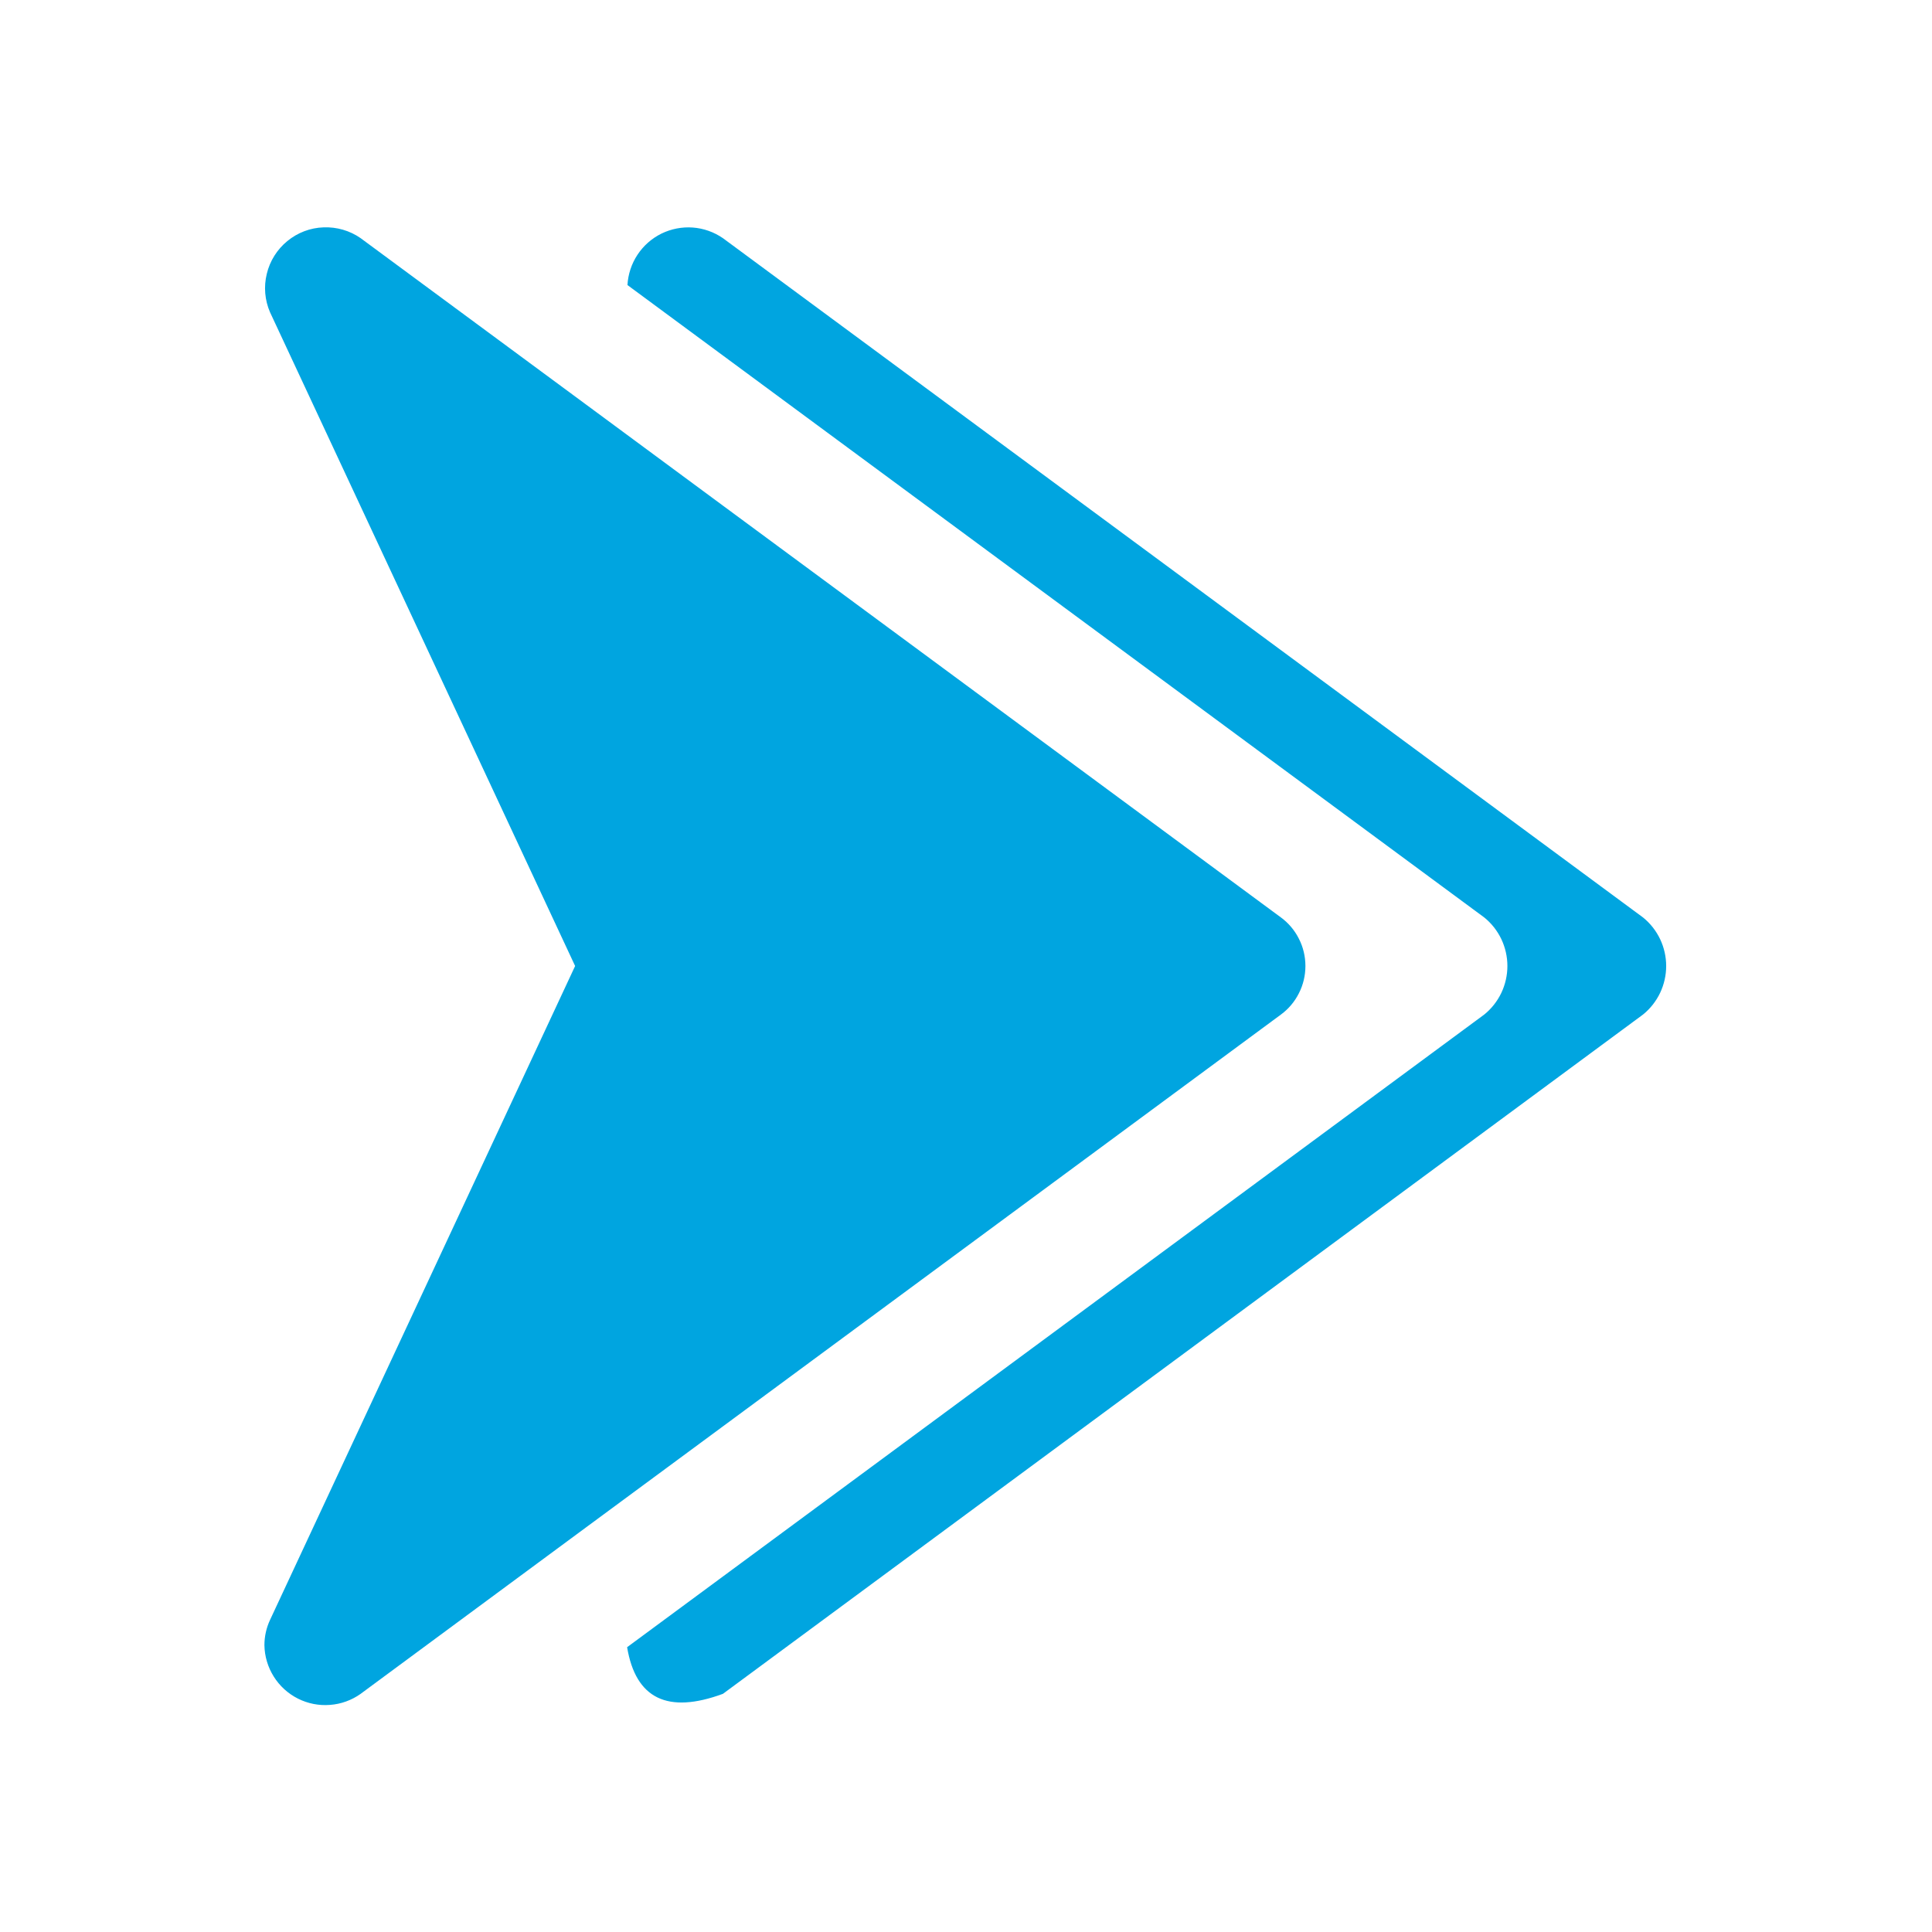 <svg width="22" height="22" viewBox="0 0 22 22" fill="none" xmlns="http://www.w3.org/2000/svg">
<path d="M8.232 2.712L18.709 10.447C18.792 10.514 18.858 10.598 18.904 10.694C18.949 10.789 18.973 10.894 18.973 11C18.973 11.106 18.949 11.211 18.904 11.306C18.858 11.402 18.792 11.486 18.709 11.553L8.232 19.288C7.602 19.52 7.239 19.343 7.141 18.757L16.901 11.553C16.984 11.486 17.05 11.402 17.096 11.306C17.141 11.211 17.165 11.106 17.165 11C17.165 10.894 17.141 10.789 17.096 10.694C17.05 10.598 16.984 10.514 16.901 10.447L7.145 3.246C7.152 3.123 7.191 3.004 7.259 2.901C7.327 2.798 7.421 2.715 7.532 2.66C7.643 2.606 7.766 2.582 7.889 2.591C8.012 2.6 8.13 2.642 8.232 2.712ZM4.108 19.287L6.67 17.395L8.223 16.249L14.586 11.553C14.673 11.489 14.743 11.406 14.791 11.31C14.84 11.214 14.865 11.108 14.865 11C14.865 10.892 14.84 10.786 14.791 10.69C14.743 10.594 14.673 10.511 14.586 10.447L8.223 5.751L6.67 4.604L4.108 2.713L4.107 2.712C3.983 2.626 3.835 2.583 3.684 2.589C3.533 2.594 3.389 2.649 3.272 2.745C3.156 2.84 3.073 2.971 3.038 3.118C3.002 3.264 3.015 3.418 3.075 3.556L6.549 11L3.076 18.444C3.033 18.535 3.011 18.634 3.011 18.734C3.013 18.861 3.05 18.984 3.117 19.091C3.184 19.198 3.279 19.285 3.392 19.342C3.505 19.399 3.631 19.424 3.757 19.414C3.883 19.405 4.004 19.361 4.107 19.288L4.108 19.287Z" fill="#00A5E0"/>
</svg>
